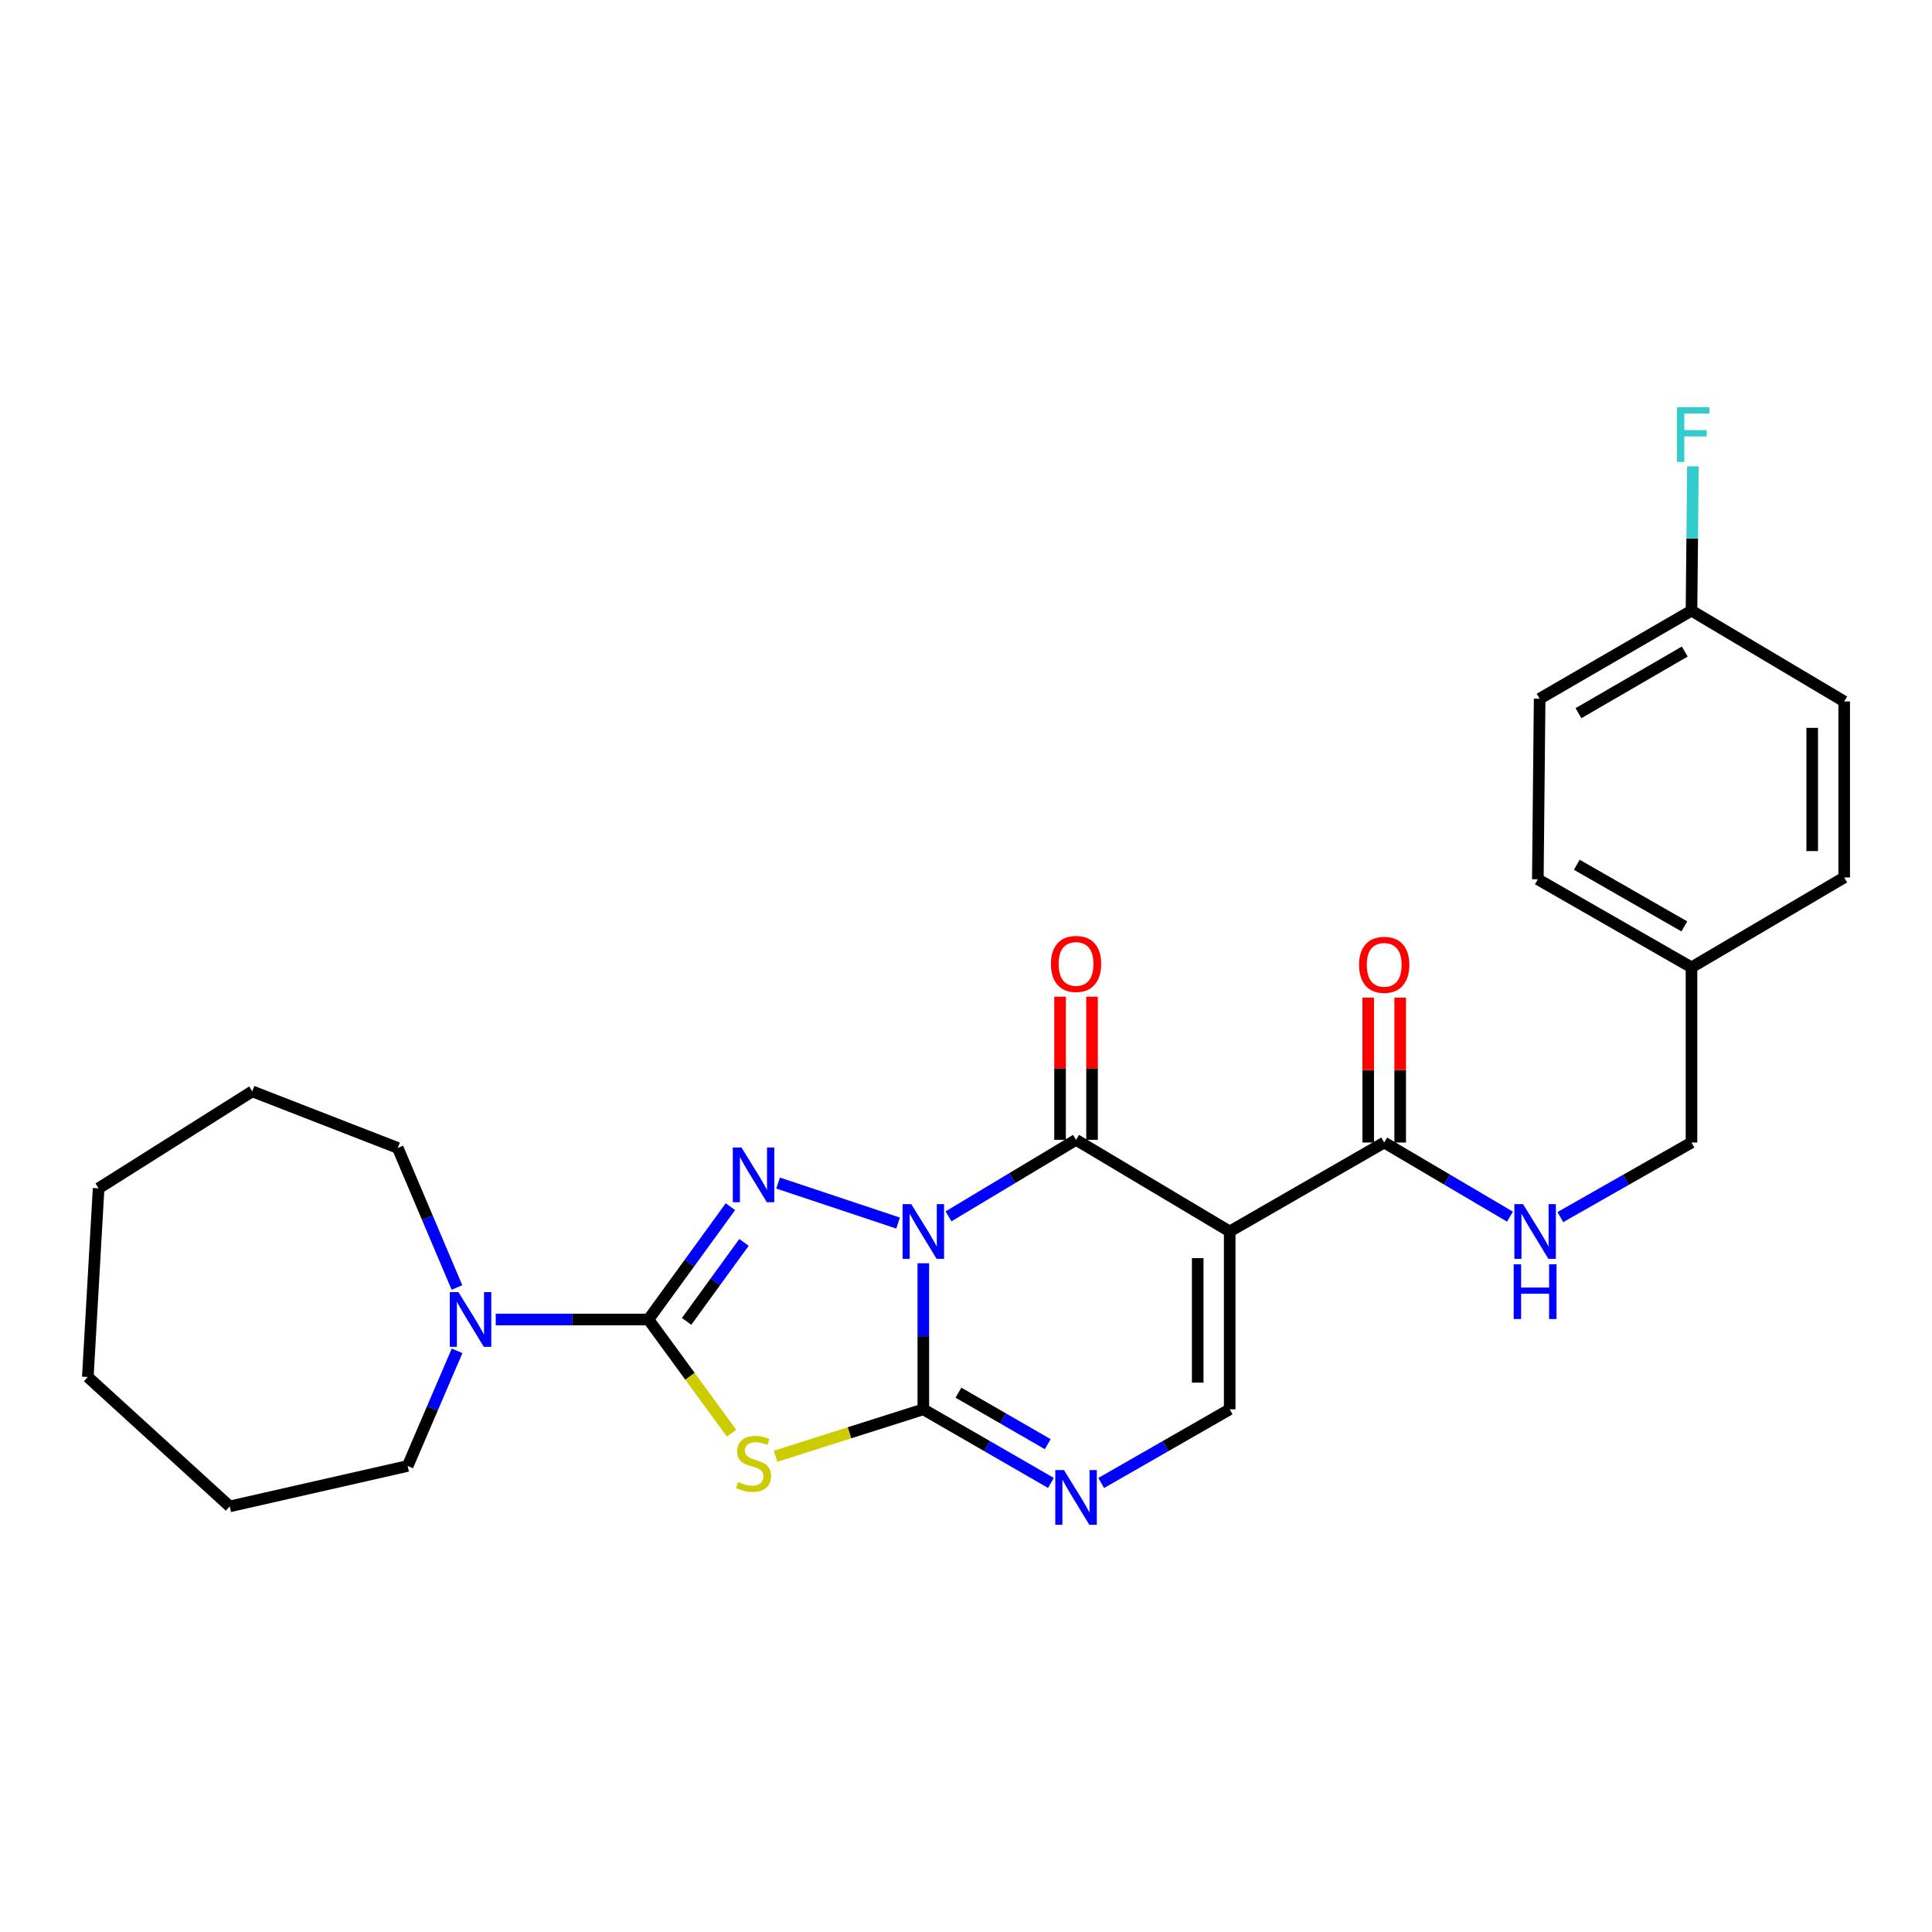 <?xml version='1.0' encoding='iso-8859-1'?>
<svg version='1.1' baseProfile='full'
              xmlns='http://www.w3.org/2000/svg'
                      xmlns:rdkit='http://www.rdkit.org/xml'
                      xmlns:xlink='http://www.w3.org/1999/xlink'
                  xml:space='preserve'
width='1000px' height='1000px' viewBox='0 0 1000 1000'>
<!-- END OF HEADER -->
<rect style='opacity:1.0;fill:#FFFFFF;stroke:none' width='1000' height='1000' x='0' y='0'> </rect>
<path class='bond-0' d='M 477.911,653.865 L 477.911,691.666' style='fill:none;fill-rule:evenodd;stroke:#0000FF;stroke-width:6px;stroke-linecap:butt;stroke-linejoin:miter;stroke-opacity:1' />
<path class='bond-0' d='M 477.911,691.666 L 477.911,729.466' style='fill:none;fill-rule:evenodd;stroke:#000000;stroke-width:6px;stroke-linecap:butt;stroke-linejoin:miter;stroke-opacity:1' />
<path class='bond-1' d='M 464.855,633.051 L 402.745,612.343' style='fill:none;fill-rule:evenodd;stroke:#0000FF;stroke-width:6px;stroke-linecap:butt;stroke-linejoin:miter;stroke-opacity:1' />
<path class='bond-3' d='M 490.956,629.578 L 523.958,609.779' style='fill:none;fill-rule:evenodd;stroke:#0000FF;stroke-width:6px;stroke-linecap:butt;stroke-linejoin:miter;stroke-opacity:1' />
<path class='bond-3' d='M 523.958,609.779 L 556.961,589.979' style='fill:none;fill-rule:evenodd;stroke:#000000;stroke-width:6px;stroke-linecap:butt;stroke-linejoin:miter;stroke-opacity:1' />
<path class='bond-4' d='M 477.911,729.466 L 439.664,741.613' style='fill:none;fill-rule:evenodd;stroke:#000000;stroke-width:6px;stroke-linecap:butt;stroke-linejoin:miter;stroke-opacity:1' />
<path class='bond-4' d='M 439.664,741.613 L 401.418,753.76' style='fill:none;fill-rule:evenodd;stroke:#CCCC00;stroke-width:6px;stroke-linecap:butt;stroke-linejoin:miter;stroke-opacity:1' />
<path class='bond-6' d='M 477.911,729.466 L 510.925,748.508' style='fill:none;fill-rule:evenodd;stroke:#000000;stroke-width:6px;stroke-linecap:butt;stroke-linejoin:miter;stroke-opacity:1' />
<path class='bond-6' d='M 510.925,748.508 L 543.939,767.55' style='fill:none;fill-rule:evenodd;stroke:#0000FF;stroke-width:6px;stroke-linecap:butt;stroke-linejoin:miter;stroke-opacity:1' />
<path class='bond-6' d='M 496.086,720.84 L 519.195,734.169' style='fill:none;fill-rule:evenodd;stroke:#000000;stroke-width:6px;stroke-linecap:butt;stroke-linejoin:miter;stroke-opacity:1' />
<path class='bond-6' d='M 519.195,734.169 L 542.305,747.498' style='fill:none;fill-rule:evenodd;stroke:#0000FF;stroke-width:6px;stroke-linecap:butt;stroke-linejoin:miter;stroke-opacity:1' />
<path class='bond-2' d='M 378.062,624.579 L 356.845,653.774' style='fill:none;fill-rule:evenodd;stroke:#0000FF;stroke-width:6px;stroke-linecap:butt;stroke-linejoin:miter;stroke-opacity:1' />
<path class='bond-2' d='M 356.845,653.774 L 335.629,682.97' style='fill:none;fill-rule:evenodd;stroke:#000000;stroke-width:6px;stroke-linecap:butt;stroke-linejoin:miter;stroke-opacity:1' />
<path class='bond-2' d='M 385.087,643.068 L 370.236,663.505' style='fill:none;fill-rule:evenodd;stroke:#0000FF;stroke-width:6px;stroke-linecap:butt;stroke-linejoin:miter;stroke-opacity:1' />
<path class='bond-2' d='M 370.236,663.505 L 355.384,683.943' style='fill:none;fill-rule:evenodd;stroke:#000000;stroke-width:6px;stroke-linecap:butt;stroke-linejoin:miter;stroke-opacity:1' />
<path class='bond-9' d='M 335.629,682.97 L 296.109,682.97' style='fill:none;fill-rule:evenodd;stroke:#000000;stroke-width:6px;stroke-linecap:butt;stroke-linejoin:miter;stroke-opacity:1' />
<path class='bond-9' d='M 296.109,682.97 L 256.59,682.97' style='fill:none;fill-rule:evenodd;stroke:#0000FF;stroke-width:6px;stroke-linecap:butt;stroke-linejoin:miter;stroke-opacity:1' />
<path class='bond-27' d='M 335.629,682.97 L 357.139,712.388' style='fill:none;fill-rule:evenodd;stroke:#000000;stroke-width:6px;stroke-linecap:butt;stroke-linejoin:miter;stroke-opacity:1' />
<path class='bond-27' d='M 357.139,712.388 L 378.649,741.806' style='fill:none;fill-rule:evenodd;stroke:#CCCC00;stroke-width:6px;stroke-linecap:butt;stroke-linejoin:miter;stroke-opacity:1' />
<path class='bond-5' d='M 556.961,589.979 L 636.489,637.404' style='fill:none;fill-rule:evenodd;stroke:#000000;stroke-width:6px;stroke-linecap:butt;stroke-linejoin:miter;stroke-opacity:1' />
<path class='bond-11' d='M 565.237,589.979 L 565.237,552.932' style='fill:none;fill-rule:evenodd;stroke:#000000;stroke-width:6px;stroke-linecap:butt;stroke-linejoin:miter;stroke-opacity:1' />
<path class='bond-11' d='M 565.237,552.932 L 565.237,515.884' style='fill:none;fill-rule:evenodd;stroke:#FF0000;stroke-width:6px;stroke-linecap:butt;stroke-linejoin:miter;stroke-opacity:1' />
<path class='bond-11' d='M 548.684,589.979 L 548.684,552.932' style='fill:none;fill-rule:evenodd;stroke:#000000;stroke-width:6px;stroke-linecap:butt;stroke-linejoin:miter;stroke-opacity:1' />
<path class='bond-11' d='M 548.684,552.932 L 548.684,515.884' style='fill:none;fill-rule:evenodd;stroke:#FF0000;stroke-width:6px;stroke-linecap:butt;stroke-linejoin:miter;stroke-opacity:1' />
<path class='bond-7' d='M 636.489,637.404 L 636.489,729.466' style='fill:none;fill-rule:evenodd;stroke:#000000;stroke-width:6px;stroke-linecap:butt;stroke-linejoin:miter;stroke-opacity:1' />
<path class='bond-7' d='M 619.936,651.213 L 619.936,715.657' style='fill:none;fill-rule:evenodd;stroke:#000000;stroke-width:6px;stroke-linecap:butt;stroke-linejoin:miter;stroke-opacity:1' />
<path class='bond-8' d='M 636.489,637.404 L 716.458,591.368' style='fill:none;fill-rule:evenodd;stroke:#000000;stroke-width:6px;stroke-linecap:butt;stroke-linejoin:miter;stroke-opacity:1' />
<path class='bond-28' d='M 569.992,767.589 L 603.241,748.528' style='fill:none;fill-rule:evenodd;stroke:#0000FF;stroke-width:6px;stroke-linecap:butt;stroke-linejoin:miter;stroke-opacity:1' />
<path class='bond-28' d='M 603.241,748.528 L 636.489,729.466' style='fill:none;fill-rule:evenodd;stroke:#000000;stroke-width:6px;stroke-linecap:butt;stroke-linejoin:miter;stroke-opacity:1' />
<path class='bond-10' d='M 716.458,591.368 L 749.011,610.553' style='fill:none;fill-rule:evenodd;stroke:#000000;stroke-width:6px;stroke-linecap:butt;stroke-linejoin:miter;stroke-opacity:1' />
<path class='bond-10' d='M 749.011,610.553 L 781.563,629.738' style='fill:none;fill-rule:evenodd;stroke:#0000FF;stroke-width:6px;stroke-linecap:butt;stroke-linejoin:miter;stroke-opacity:1' />
<path class='bond-12' d='M 724.735,591.368 L 724.735,553.872' style='fill:none;fill-rule:evenodd;stroke:#000000;stroke-width:6px;stroke-linecap:butt;stroke-linejoin:miter;stroke-opacity:1' />
<path class='bond-12' d='M 724.735,553.872 L 724.735,516.376' style='fill:none;fill-rule:evenodd;stroke:#FF0000;stroke-width:6px;stroke-linecap:butt;stroke-linejoin:miter;stroke-opacity:1' />
<path class='bond-12' d='M 708.182,591.368 L 708.182,553.872' style='fill:none;fill-rule:evenodd;stroke:#000000;stroke-width:6px;stroke-linecap:butt;stroke-linejoin:miter;stroke-opacity:1' />
<path class='bond-12' d='M 708.182,553.872 L 708.182,516.376' style='fill:none;fill-rule:evenodd;stroke:#FF0000;stroke-width:6px;stroke-linecap:butt;stroke-linejoin:miter;stroke-opacity:1' />
<path class='bond-21' d='M 236.586,699.193 L 223.799,728.988' style='fill:none;fill-rule:evenodd;stroke:#0000FF;stroke-width:6px;stroke-linecap:butt;stroke-linejoin:miter;stroke-opacity:1' />
<path class='bond-21' d='M 223.799,728.988 L 211.012,758.783' style='fill:none;fill-rule:evenodd;stroke:#000000;stroke-width:6px;stroke-linecap:butt;stroke-linejoin:miter;stroke-opacity:1' />
<path class='bond-22' d='M 236.519,666.399 L 221.2,630.286' style='fill:none;fill-rule:evenodd;stroke:#0000FF;stroke-width:6px;stroke-linecap:butt;stroke-linejoin:miter;stroke-opacity:1' />
<path class='bond-22' d='M 221.2,630.286 L 205.881,594.173' style='fill:none;fill-rule:evenodd;stroke:#000000;stroke-width:6px;stroke-linecap:butt;stroke-linejoin:miter;stroke-opacity:1' />
<path class='bond-13' d='M 807.638,629.972 L 841.576,610.67' style='fill:none;fill-rule:evenodd;stroke:#0000FF;stroke-width:6px;stroke-linecap:butt;stroke-linejoin:miter;stroke-opacity:1' />
<path class='bond-13' d='M 841.576,610.67 L 875.514,591.368' style='fill:none;fill-rule:evenodd;stroke:#000000;stroke-width:6px;stroke-linecap:butt;stroke-linejoin:miter;stroke-opacity:1' />
<path class='bond-15' d='M 875.514,591.368 L 875.514,500.704' style='fill:none;fill-rule:evenodd;stroke:#000000;stroke-width:6px;stroke-linecap:butt;stroke-linejoin:miter;stroke-opacity:1' />
<path class='bond-14' d='M 875.514,316.082 L 796.915,361.658' style='fill:none;fill-rule:evenodd;stroke:#000000;stroke-width:6px;stroke-linecap:butt;stroke-linejoin:miter;stroke-opacity:1' />
<path class='bond-14' d='M 872.028,337.239 L 817.008,369.142' style='fill:none;fill-rule:evenodd;stroke:#000000;stroke-width:6px;stroke-linecap:butt;stroke-linejoin:miter;stroke-opacity:1' />
<path class='bond-16' d='M 875.514,316.082 L 875.883,278.73' style='fill:none;fill-rule:evenodd;stroke:#000000;stroke-width:6px;stroke-linecap:butt;stroke-linejoin:miter;stroke-opacity:1' />
<path class='bond-16' d='M 875.883,278.73 L 876.253,241.378' style='fill:none;fill-rule:evenodd;stroke:#33CCCC;stroke-width:6px;stroke-linecap:butt;stroke-linejoin:miter;stroke-opacity:1' />
<path class='bond-30' d='M 875.514,316.082 L 954.545,363.065' style='fill:none;fill-rule:evenodd;stroke:#000000;stroke-width:6px;stroke-linecap:butt;stroke-linejoin:miter;stroke-opacity:1' />
<path class='bond-19' d='M 875.514,500.704 L 954.545,454.18' style='fill:none;fill-rule:evenodd;stroke:#000000;stroke-width:6px;stroke-linecap:butt;stroke-linejoin:miter;stroke-opacity:1' />
<path class='bond-20' d='M 875.514,500.704 L 795.977,455.118' style='fill:none;fill-rule:evenodd;stroke:#000000;stroke-width:6px;stroke-linecap:butt;stroke-linejoin:miter;stroke-opacity:1' />
<path class='bond-20' d='M 871.814,479.504 L 816.138,447.595' style='fill:none;fill-rule:evenodd;stroke:#000000;stroke-width:6px;stroke-linecap:butt;stroke-linejoin:miter;stroke-opacity:1' />
<path class='bond-17' d='M 954.545,363.065 L 954.545,454.18' style='fill:none;fill-rule:evenodd;stroke:#000000;stroke-width:6px;stroke-linecap:butt;stroke-linejoin:miter;stroke-opacity:1' />
<path class='bond-17' d='M 937.992,376.733 L 937.992,440.513' style='fill:none;fill-rule:evenodd;stroke:#000000;stroke-width:6px;stroke-linecap:butt;stroke-linejoin:miter;stroke-opacity:1' />
<path class='bond-18' d='M 796.915,361.658 L 795.977,455.118' style='fill:none;fill-rule:evenodd;stroke:#000000;stroke-width:6px;stroke-linecap:butt;stroke-linejoin:miter;stroke-opacity:1' />
<path class='bond-24' d='M 211.012,758.783 L 118.904,779.704' style='fill:none;fill-rule:evenodd;stroke:#000000;stroke-width:6px;stroke-linecap:butt;stroke-linejoin:miter;stroke-opacity:1' />
<path class='bond-23' d='M 205.881,594.173 L 130.574,564.883' style='fill:none;fill-rule:evenodd;stroke:#000000;stroke-width:6px;stroke-linecap:butt;stroke-linejoin:miter;stroke-opacity:1' />
<path class='bond-26' d='M 130.574,564.883 L 51.037,615.076' style='fill:none;fill-rule:evenodd;stroke:#000000;stroke-width:6px;stroke-linecap:butt;stroke-linejoin:miter;stroke-opacity:1' />
<path class='bond-25' d='M 118.904,779.704 L 45.455,712.729' style='fill:none;fill-rule:evenodd;stroke:#000000;stroke-width:6px;stroke-linecap:butt;stroke-linejoin:miter;stroke-opacity:1' />
<path class='bond-29' d='M 45.455,712.729 L 51.037,615.076' style='fill:none;fill-rule:evenodd;stroke:#000000;stroke-width:6px;stroke-linecap:butt;stroke-linejoin:miter;stroke-opacity:1' />
<path  class='atom-0' d='M 471.651 623.244
L 480.931 638.244
Q 481.851 639.724, 483.331 642.404
Q 484.811 645.084, 484.891 645.244
L 484.891 623.244
L 488.651 623.244
L 488.651 651.564
L 484.771 651.564
L 474.811 635.164
Q 473.651 633.244, 472.411 631.044
Q 471.211 628.844, 470.851 628.164
L 470.851 651.564
L 467.171 651.564
L 467.171 623.244
L 471.651 623.244
' fill='#0000FF'/>
<path  class='atom-2' d='M 383.773 593.945
L 393.053 608.945
Q 393.973 610.425, 395.453 613.105
Q 396.933 615.785, 397.013 615.945
L 397.013 593.945
L 400.773 593.945
L 400.773 622.265
L 396.893 622.265
L 386.933 605.865
Q 385.773 603.945, 384.533 601.745
Q 383.333 599.545, 382.973 598.865
L 382.973 622.265
L 379.293 622.265
L 379.293 593.945
L 383.773 593.945
' fill='#0000FF'/>
<path  class='atom-5' d='M 382.033 767.096
Q 382.353 767.216, 383.673 767.776
Q 384.993 768.336, 386.433 768.696
Q 387.913 769.016, 389.353 769.016
Q 392.033 769.016, 393.593 767.736
Q 395.153 766.416, 395.153 764.136
Q 395.153 762.576, 394.353 761.616
Q 393.593 760.656, 392.393 760.136
Q 391.193 759.616, 389.193 759.016
Q 386.673 758.256, 385.153 757.536
Q 383.673 756.816, 382.593 755.296
Q 381.553 753.776, 381.553 751.216
Q 381.553 747.656, 383.953 745.456
Q 386.393 743.256, 391.193 743.256
Q 394.473 743.256, 398.193 744.816
L 397.273 747.896
Q 393.873 746.496, 391.313 746.496
Q 388.553 746.496, 387.033 747.656
Q 385.513 748.776, 385.553 750.736
Q 385.553 752.256, 386.313 753.176
Q 387.113 754.096, 388.233 754.616
Q 389.393 755.136, 391.313 755.736
Q 393.873 756.536, 395.393 757.336
Q 396.913 758.136, 397.993 759.776
Q 399.113 761.376, 399.113 764.136
Q 399.113 768.056, 396.473 770.176
Q 393.873 772.256, 389.513 772.256
Q 386.993 772.256, 385.073 771.696
Q 383.193 771.176, 380.953 770.256
L 382.033 767.096
' fill='#CCCC00'/>
<path  class='atom-7' d='M 550.701 760.9
L 559.981 775.9
Q 560.901 777.38, 562.381 780.06
Q 563.861 782.74, 563.941 782.9
L 563.941 760.9
L 567.701 760.9
L 567.701 789.22
L 563.821 789.22
L 553.861 772.82
Q 552.701 770.9, 551.461 768.7
Q 550.261 766.5, 549.901 765.82
L 549.901 789.22
L 546.221 789.22
L 546.221 760.9
L 550.701 760.9
' fill='#0000FF'/>
<path  class='atom-10' d='M 237.288 668.81
L 246.568 683.81
Q 247.488 685.29, 248.968 687.97
Q 250.448 690.65, 250.528 690.81
L 250.528 668.81
L 254.288 668.81
L 254.288 697.13
L 250.408 697.13
L 240.448 680.73
Q 239.288 678.81, 238.048 676.61
Q 236.848 674.41, 236.488 673.73
L 236.488 697.13
L 232.808 697.13
L 232.808 668.81
L 237.288 668.81
' fill='#0000FF'/>
<path  class='atom-11' d='M 788.31 623.244
L 797.59 638.244
Q 798.51 639.724, 799.99 642.404
Q 801.47 645.084, 801.55 645.244
L 801.55 623.244
L 805.31 623.244
L 805.31 651.564
L 801.43 651.564
L 791.47 635.164
Q 790.31 633.244, 789.07 631.044
Q 787.87 628.844, 787.51 628.164
L 787.51 651.564
L 783.83 651.564
L 783.83 623.244
L 788.31 623.244
' fill='#0000FF'/>
<path  class='atom-11' d='M 783.49 654.396
L 787.33 654.396
L 787.33 666.436
L 801.81 666.436
L 801.81 654.396
L 805.65 654.396
L 805.65 682.716
L 801.81 682.716
L 801.81 669.636
L 787.33 669.636
L 787.33 682.716
L 783.49 682.716
L 783.49 654.396
' fill='#0000FF'/>
<path  class='atom-12' d='M 543.961 498.926
Q 543.961 492.126, 547.321 488.326
Q 550.681 484.526, 556.961 484.526
Q 563.241 484.526, 566.601 488.326
Q 569.961 492.126, 569.961 498.926
Q 569.961 505.806, 566.561 509.726
Q 563.161 513.606, 556.961 513.606
Q 550.721 513.606, 547.321 509.726
Q 543.961 505.846, 543.961 498.926
M 556.961 510.406
Q 561.281 510.406, 563.601 507.526
Q 565.961 504.606, 565.961 498.926
Q 565.961 493.366, 563.601 490.566
Q 561.281 487.726, 556.961 487.726
Q 552.641 487.726, 550.281 490.526
Q 547.961 493.326, 547.961 498.926
Q 547.961 504.646, 550.281 507.526
Q 552.641 510.406, 556.961 510.406
' fill='#FF0000'/>
<path  class='atom-13' d='M 703.458 499.395
Q 703.458 492.595, 706.818 488.795
Q 710.178 484.995, 716.458 484.995
Q 722.738 484.995, 726.098 488.795
Q 729.458 492.595, 729.458 499.395
Q 729.458 506.275, 726.058 510.195
Q 722.658 514.075, 716.458 514.075
Q 710.218 514.075, 706.818 510.195
Q 703.458 506.315, 703.458 499.395
M 716.458 510.875
Q 720.778 510.875, 723.098 507.995
Q 725.458 505.075, 725.458 499.395
Q 725.458 493.835, 723.098 491.035
Q 720.778 488.195, 716.458 488.195
Q 712.138 488.195, 709.778 490.995
Q 707.458 493.795, 707.458 499.395
Q 707.458 505.115, 709.778 507.995
Q 712.138 510.875, 716.458 510.875
' fill='#FF0000'/>
<path  class='atom-17' d='M 867.995 210.78
L 884.835 210.78
L 884.835 214.02
L 871.795 214.02
L 871.795 222.62
L 883.395 222.62
L 883.395 225.9
L 871.795 225.9
L 871.795 239.1
L 867.995 239.1
L 867.995 210.78
' fill='#33CCCC'/>
</svg>
